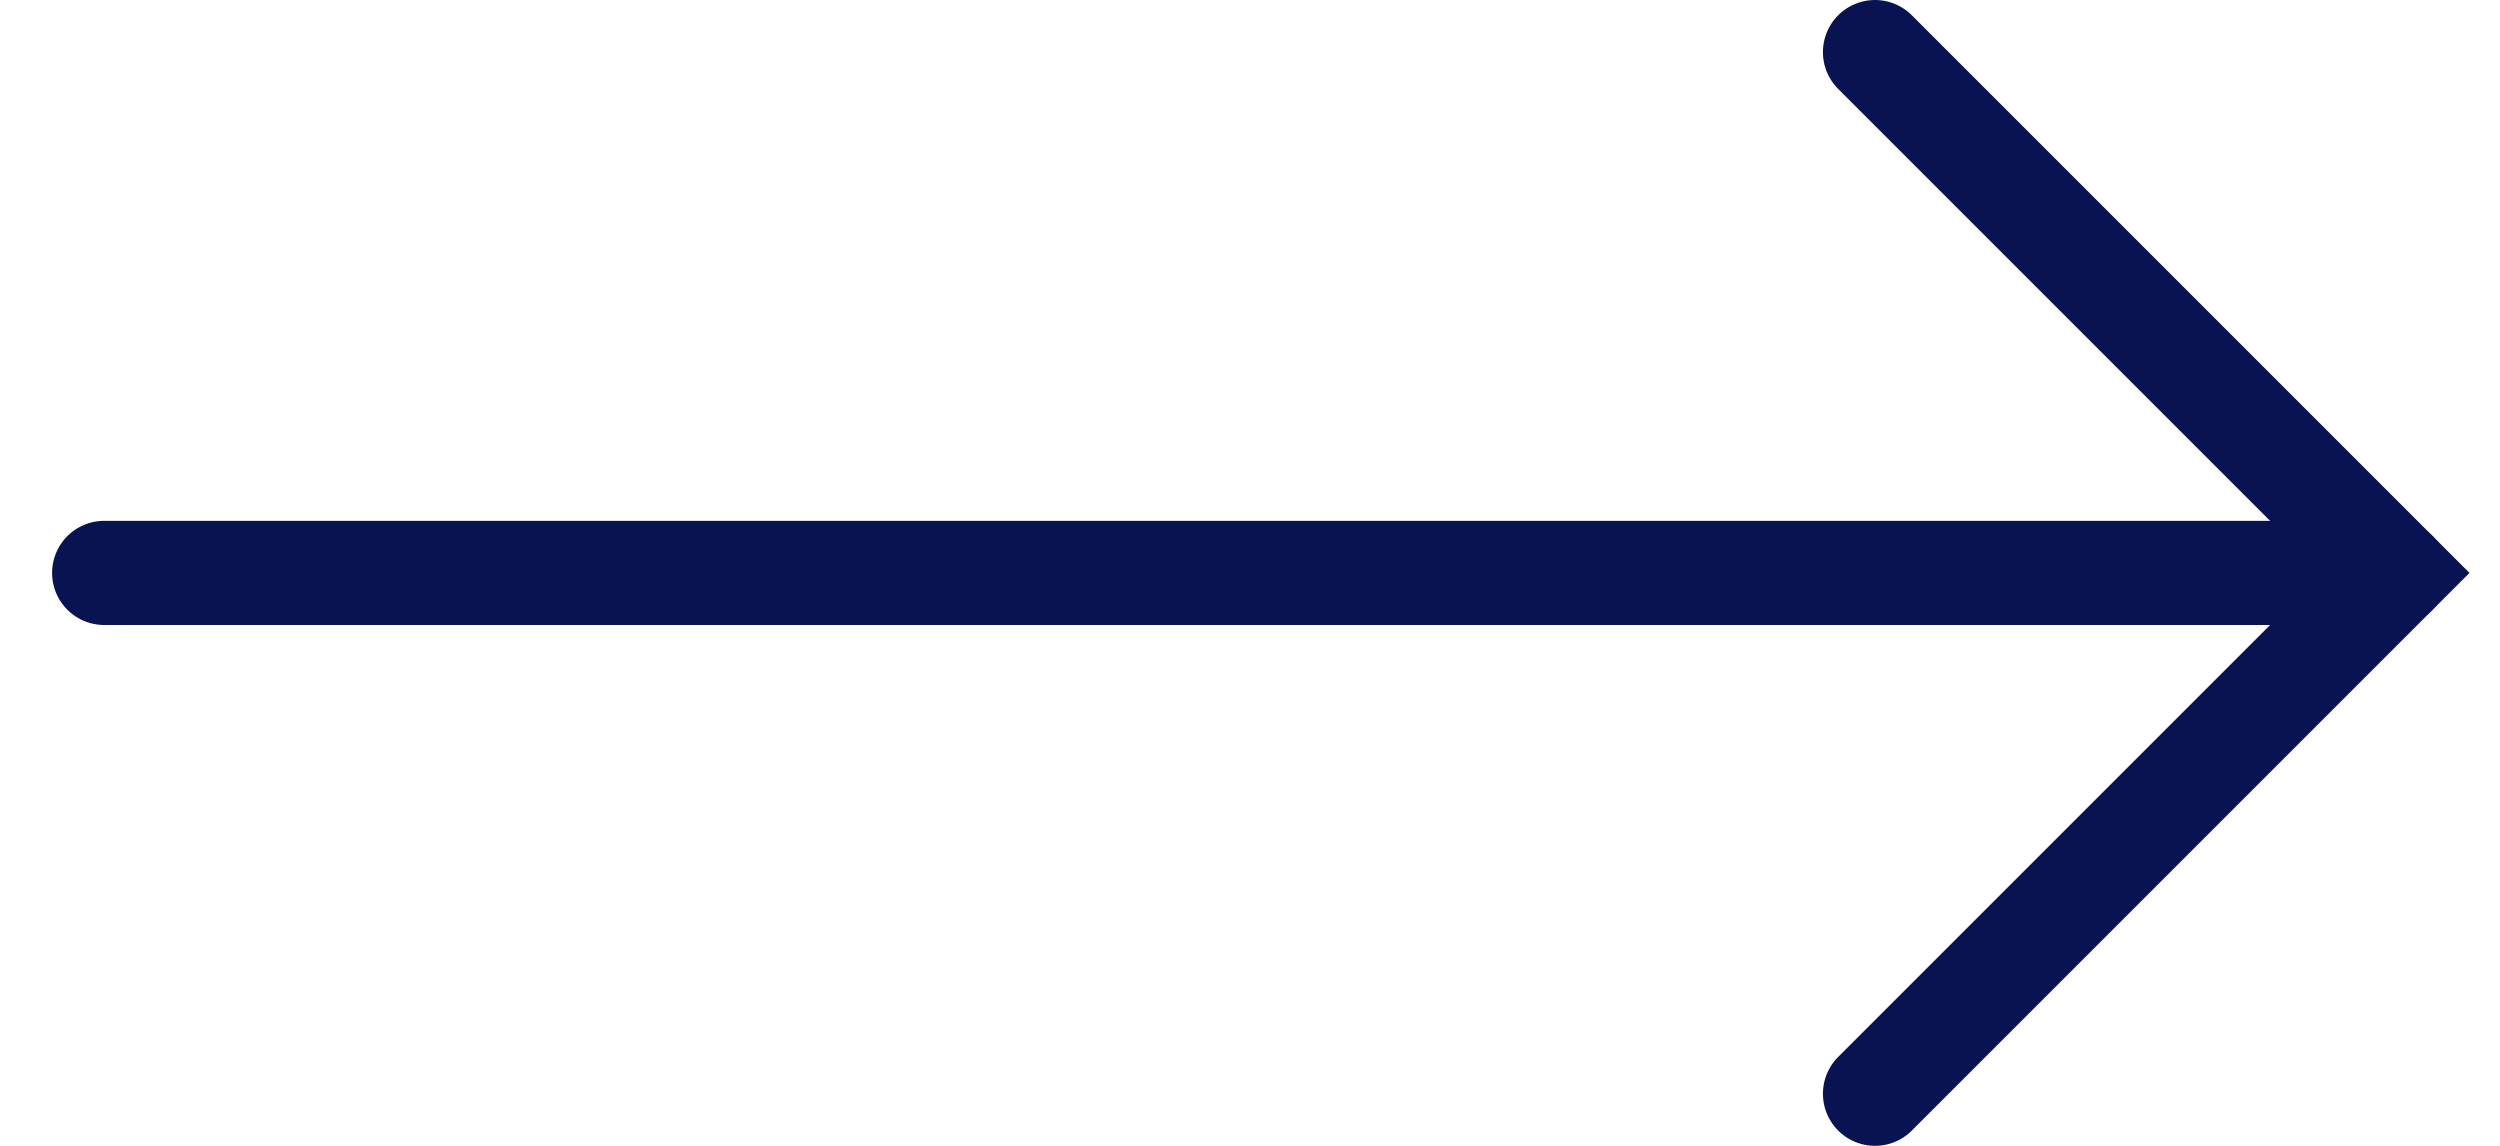 <svg width="24" height="11" viewBox="0 0 24 11" fill="none" xmlns="http://www.w3.org/2000/svg">
<path d="M18 10.5L23 5.5L18 0.5" stroke="#0A1351" stroke-linecap="round"/>
<path d="M23 5.5H1" stroke="#0A1351" stroke-linecap="round"/>
</svg>
